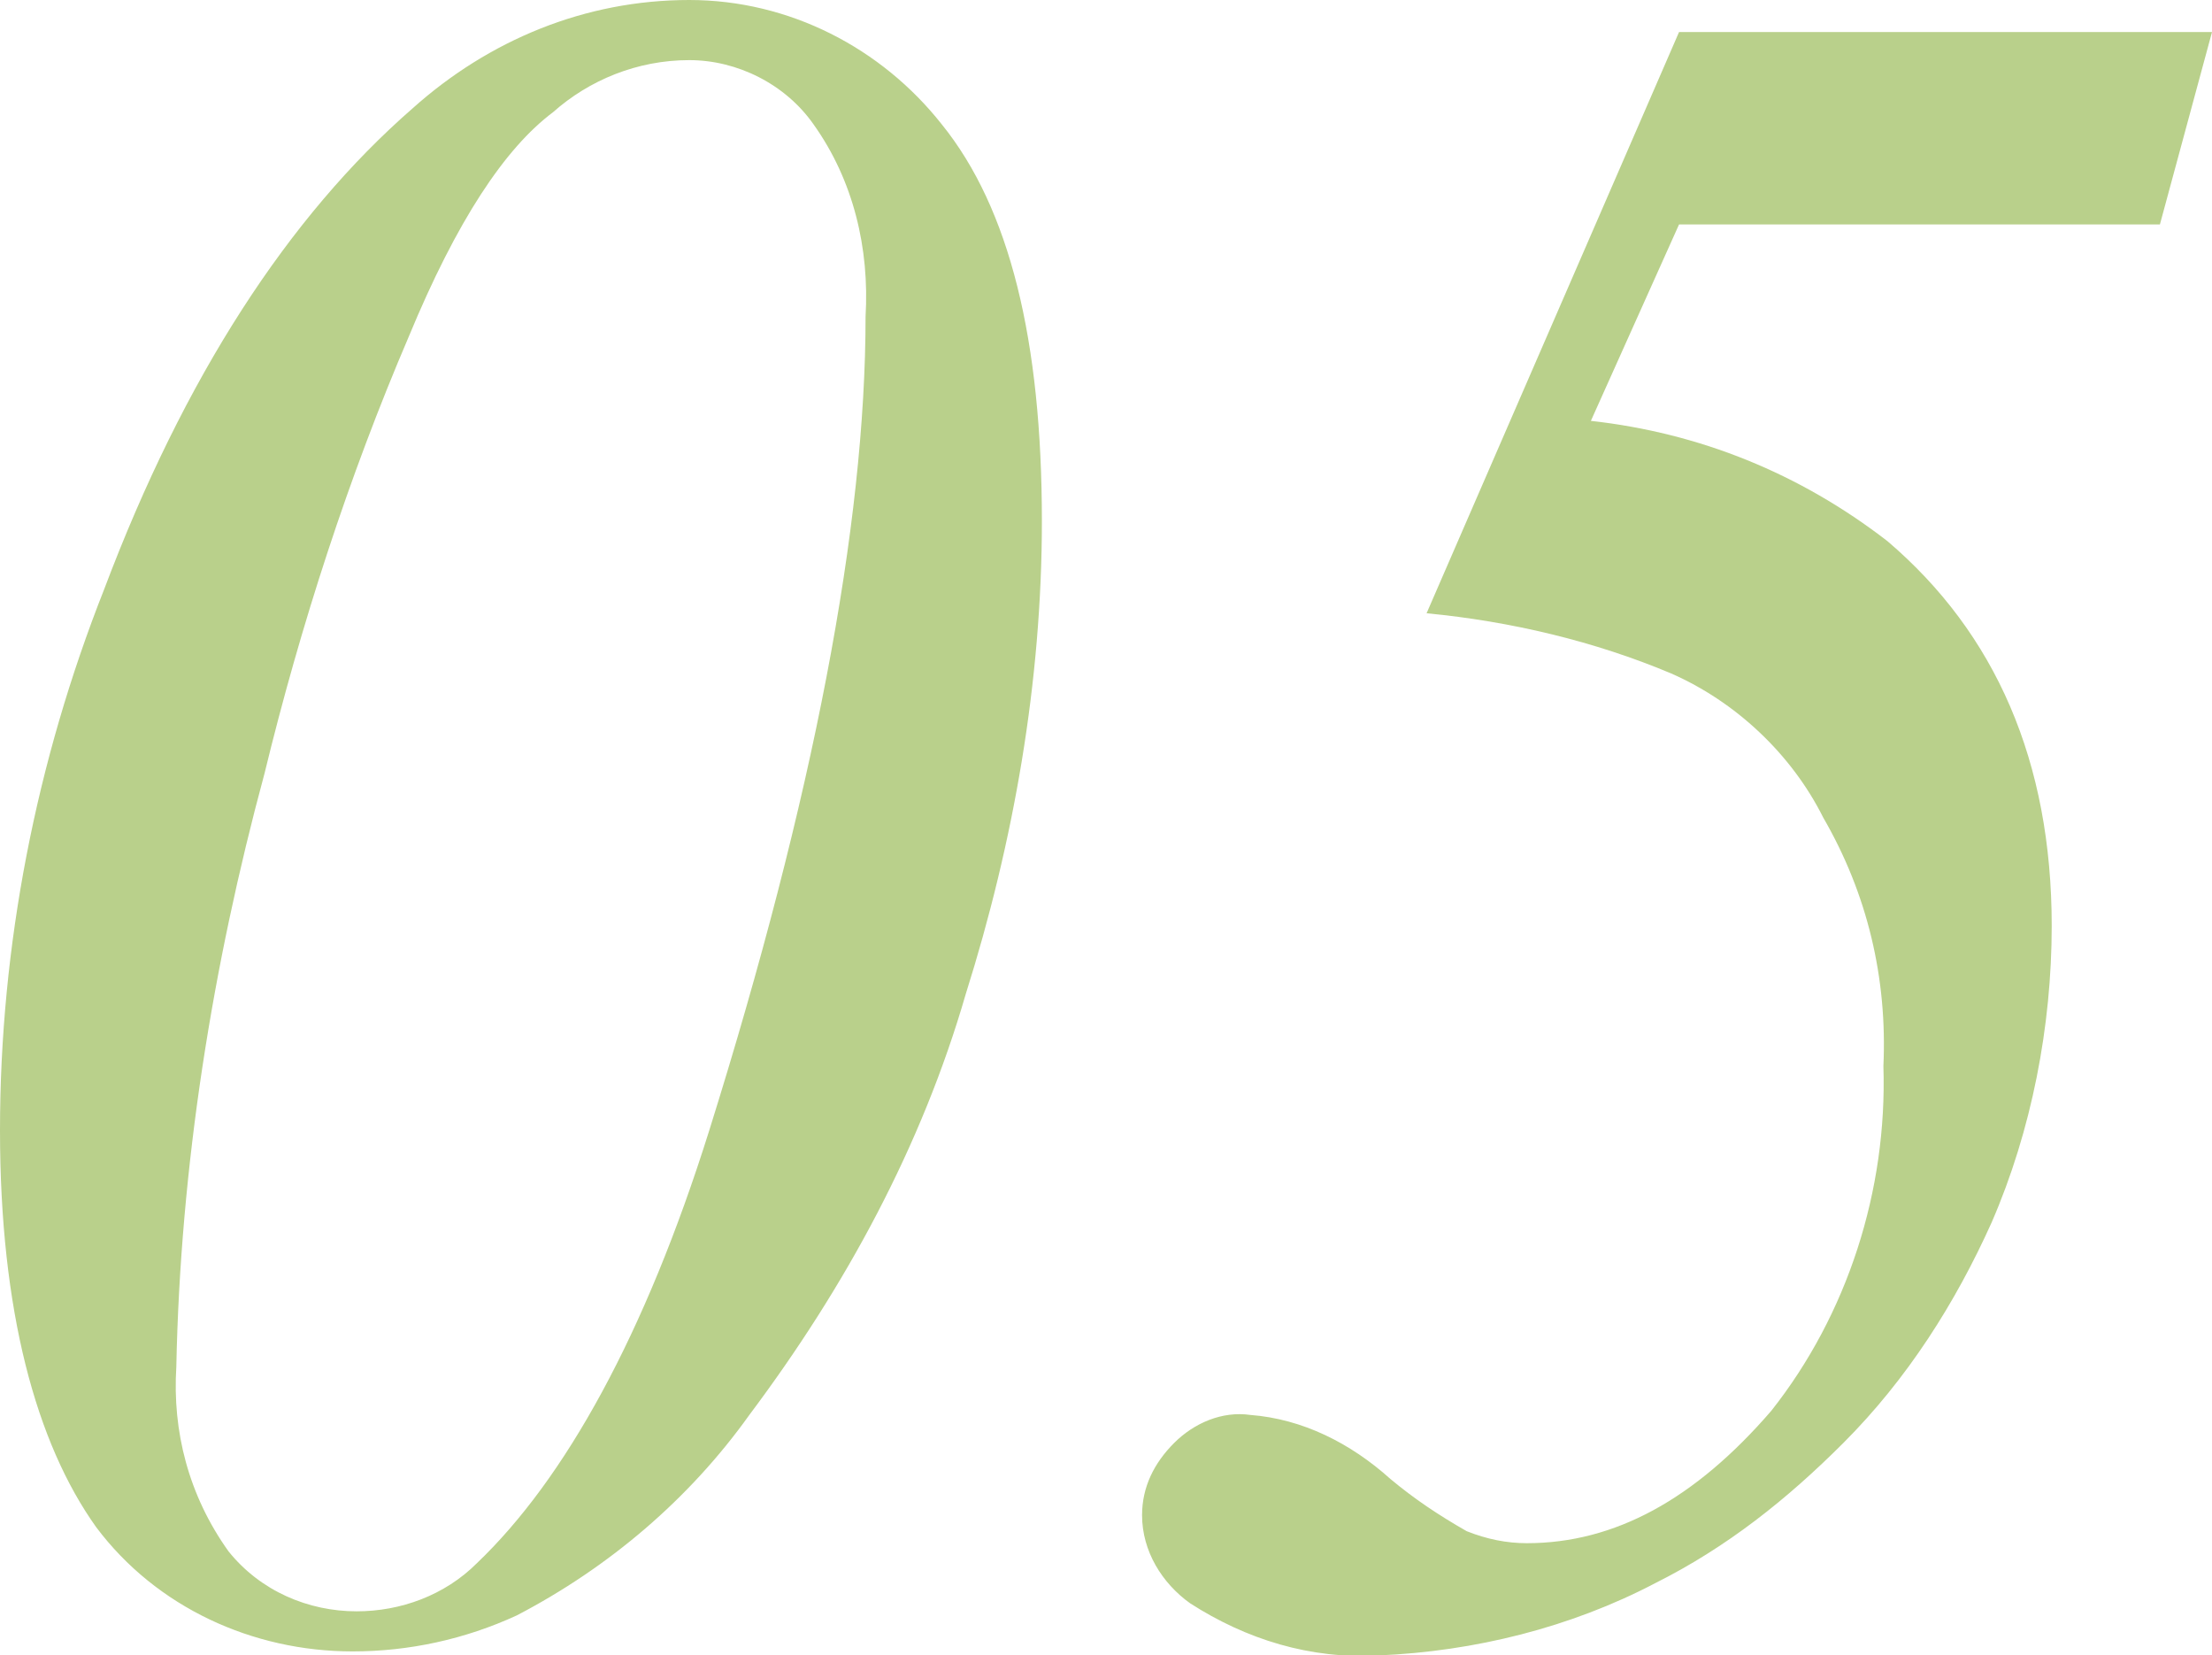 <?xml version="1.0" encoding="utf-8"?>
<!-- Generator: Adobe Illustrator 22.1.0, SVG Export Plug-In . SVG Version: 6.00 Build 0)  -->
<svg version="1.1" xmlns="http://www.w3.org/2000/svg" xmlns:xlink="http://www.w3.org/1999/xlink" x="0px" y="0px"
	 viewBox="0 0 55.2 41.3" style="enable-background:new 0 0 55.2 41.3;" xml:space="preserve">
<style type="text/css">
	.st0{fill:#B9D08B;}
</style>
<path class="st0" d="M17.2,0c2.5,0,4.8,1.2,6.3,3.1C25.2,5.2,26,8.5,26,13c0,4-0.7,8-1.9,11.8c-1.1,3.8-3,7.3-5.4,10.5
	c-1.5,2.1-3.5,3.8-5.8,5c-1.3,0.6-2.7,0.9-4.1,0.9c-2.5,0-4.9-1.1-6.4-3.1C0.9,36,0,32.7,0,28.2c0-4.6,0.9-9.2,2.6-13.5
	c2-5.3,4.6-9.3,7.7-12C12.2,1,14.6,0,17.2,0z M17.2,1.5c-1.3,0-2.5,0.5-3.4,1.3c-1.2,0.9-2.4,2.7-3.6,5.6c-1.5,3.5-2.7,7.2-3.6,10.9
	c-1.3,4.8-2.1,9.8-2.2,14.8c-0.1,1.6,0.3,3.2,1.3,4.6c0.8,1,2,1.5,3.2,1.5c1.1,0,2.2-0.4,3-1.2c2.2-2.1,4.2-5.7,5.8-10.8
	c2.6-8.3,3.9-15.1,3.9-20.3c0.1-1.7-0.3-3.4-1.3-4.8C19.6,2.1,18.4,1.5,17.2,1.5L17.2,1.5z M41.9,0.8h13.3l-1.3,4.8H41.9l-2.2,4.9
	c2.7,0.3,5.2,1.3,7.4,3c2.7,2.3,4.1,5.5,4.1,9.6c0,2.5-0.5,5.1-1.5,7.4c-0.9,2-2.1,3.9-3.7,5.5c-1.4,1.4-2.9,2.6-4.7,3.5
	c-2.1,1.1-4.5,1.7-6.9,1.8c-1.7,0.1-3.3-0.4-4.7-1.3c-0.7-0.5-1.2-1.3-1.2-2.2c0-0.7,0.3-1.3,0.8-1.8c0.5-0.5,1.2-0.8,1.9-0.7
	c1.3,0.1,2.5,0.7,3.5,1.6c0.6,0.5,1.2,0.9,1.9,1.3c0.5,0.2,1,0.3,1.5,0.3c2.2,0,4.2-1.1,6.1-3.3c1.9-2.4,2.9-5.5,2.8-8.6
	c0.1-2.2-0.4-4.3-1.5-6.2c-0.8-1.6-2.2-2.9-3.8-3.6c-1.9-0.8-4-1.3-6.1-1.5L41.9,0.8z"/>
</svg>
